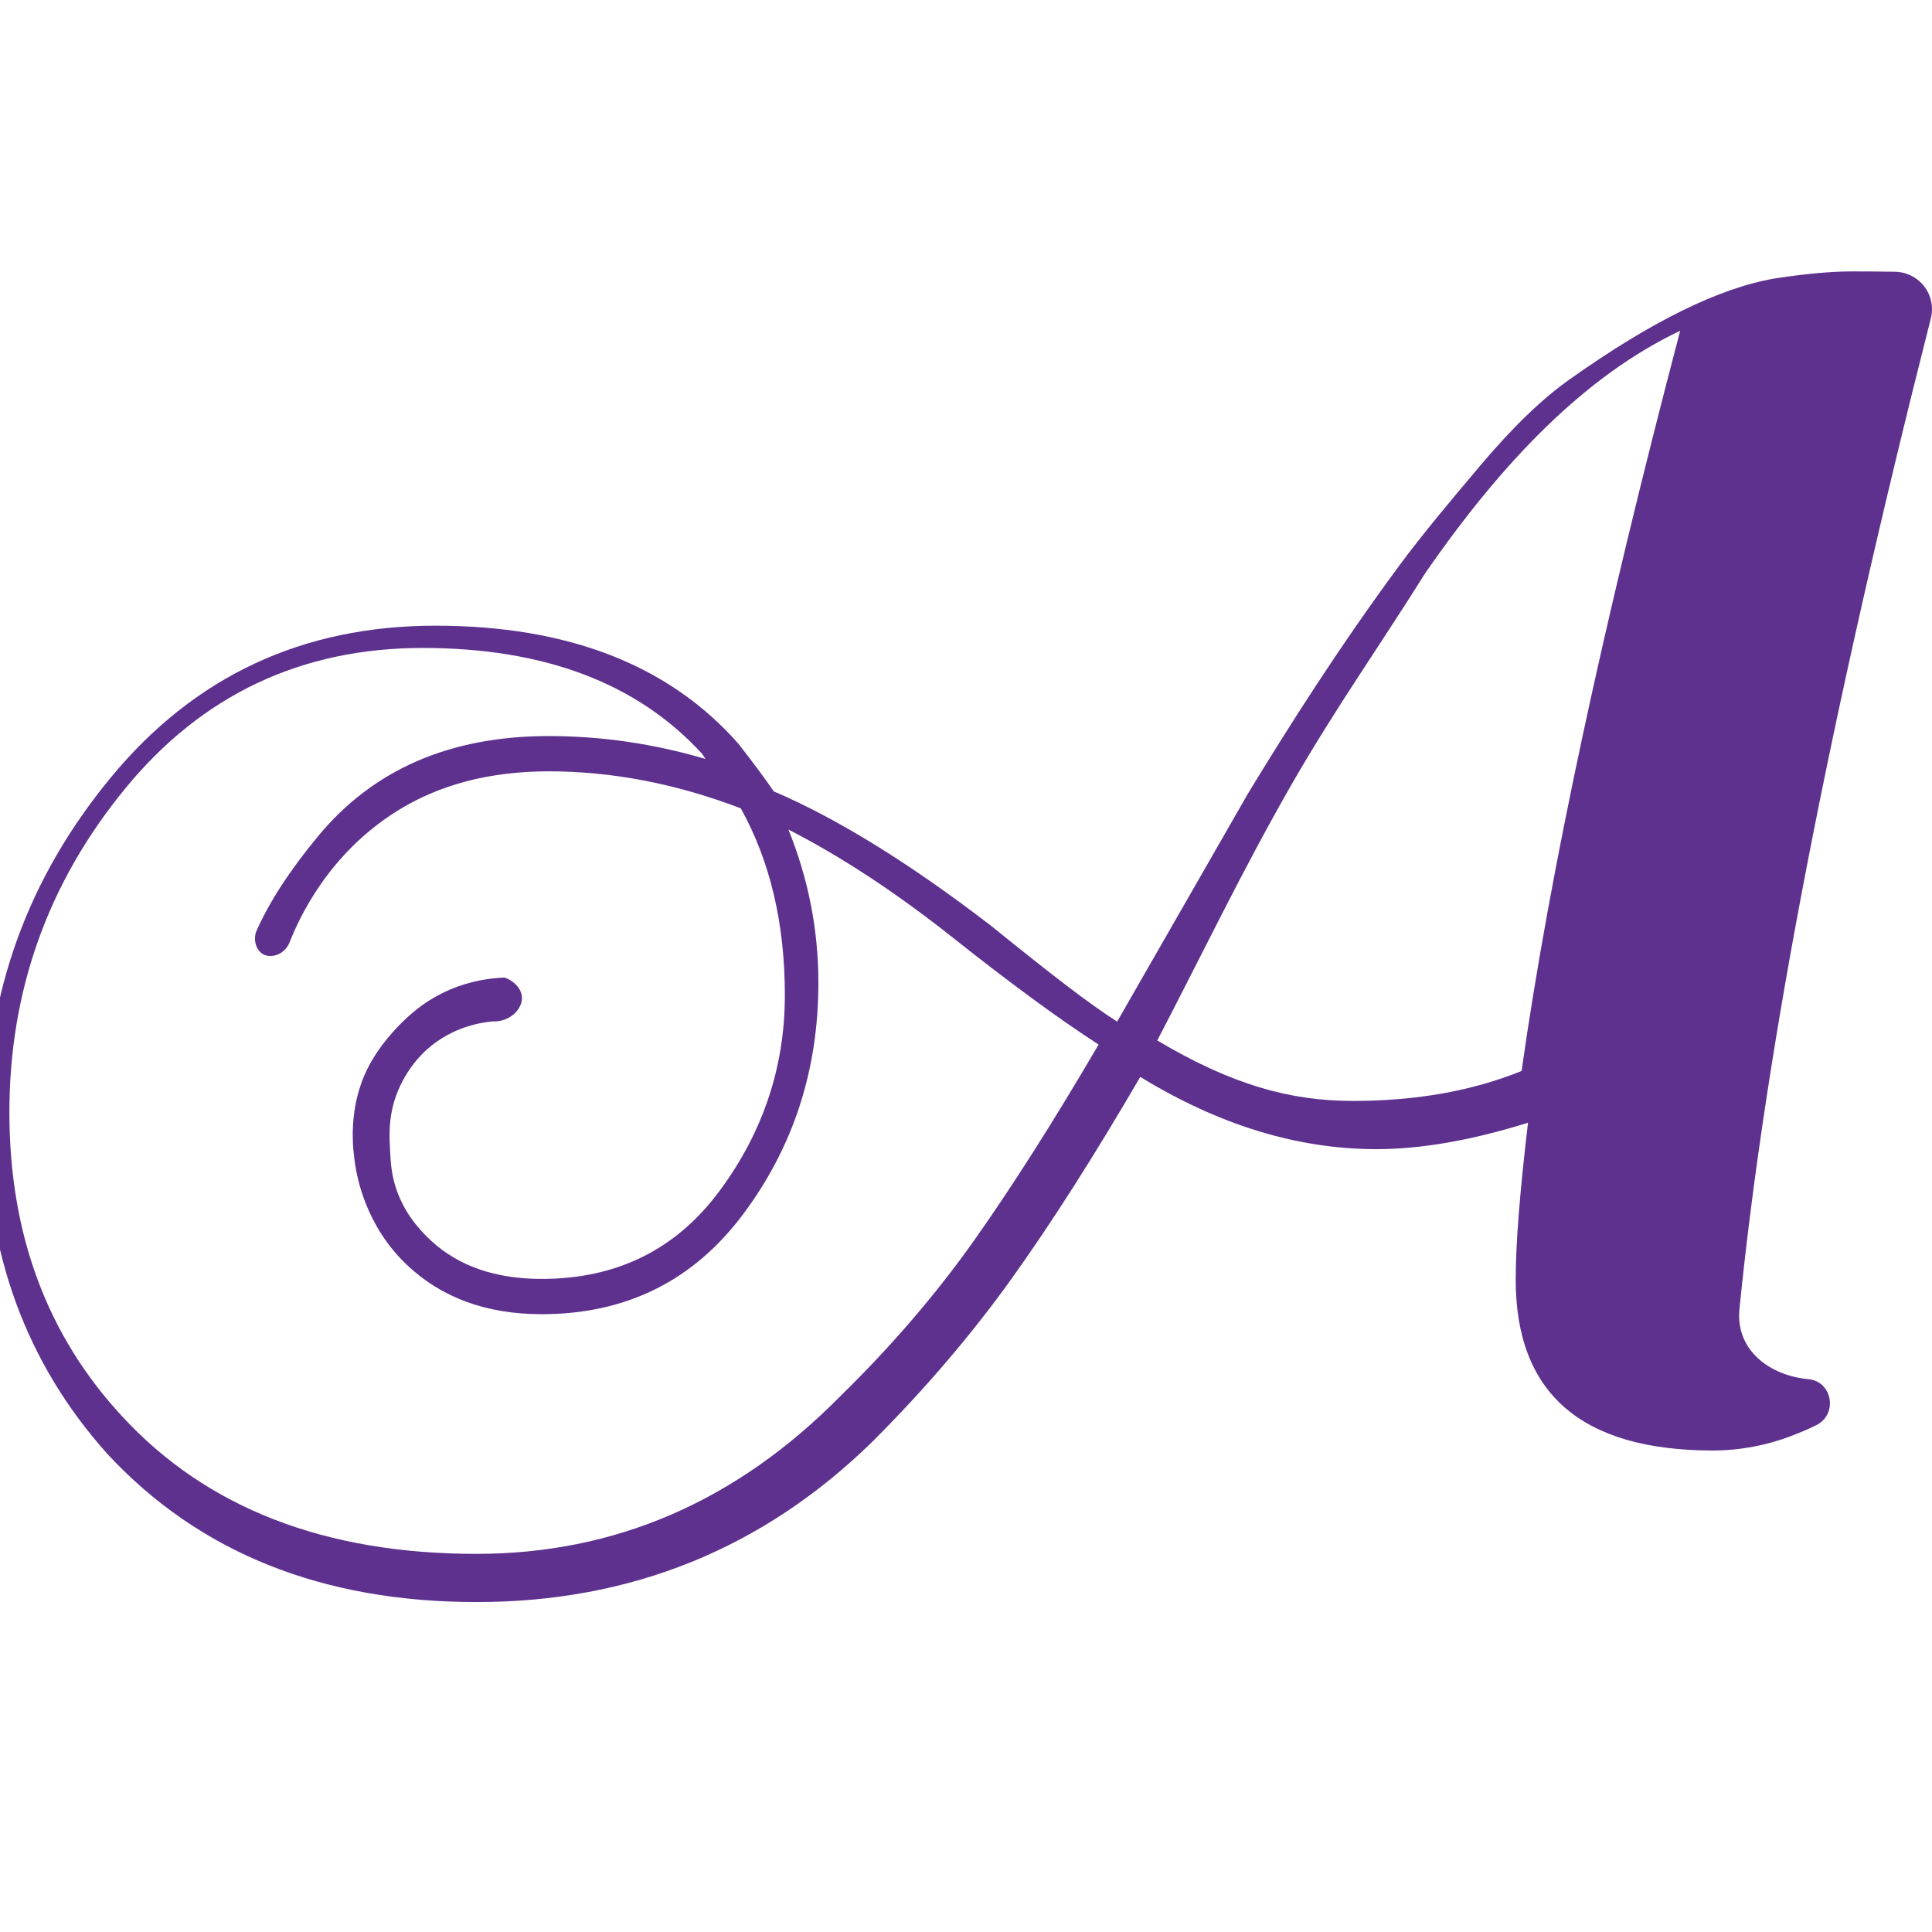 <?xml version="1.0" encoding="utf-8"?>
<!-- Generator: Adobe Illustrator 25.4.1, SVG Export Plug-In . SVG Version: 6.00 Build 0)  -->
<svg version="1.1" id="레이어_1" xmlns="http://www.w3.org/2000/svg" xmlns:xlink="http://www.w3.org/1999/xlink" x="0px"
	 y="0px" viewBox="0 0 500 500" style="enable-background:new 0 0 500 500;" xml:space="preserve">
<style type="text/css">
	.st0{fill:#5E318F;}
</style>
<path class="st0" d="M289.12,264.39c-7.6-4.86-16.98-12.15-32.79-24.92c-20.98-16.11-39.68-27.66-56.1-34.67
	c-1.83-2.74-4.87-6.84-9.12-12.31c-17.94-20.37-44.09-30.56-78.45-30.56c-34.37,0-62.34,13.08-83.93,39.23
	C7.13,227.3-3.66,257.18-3.66,290.78c0,33.6,10.49,62.11,31.47,85.52c23.72,25.54,55.57,38.31,95.56,38.31
	c39.98,0,74.12-13.84,102.4-41.5c13.68-13.68,25.69-27.75,36.03-42.19c10.33-14.43,21.44-31.85,33.3-52.22
	c20.37,12.47,40.74,18.7,61.12,18.7c11.55,0,24.63-2.28,39.23-6.84c-2.13,17.95-3.19,31.47-3.19,40.59
	c0,29.49,17.03,44.24,51.08,44.24c6.99,0,14.01-1.37,20.23-3.76c2.35-0.9,4.51-1.81,6.49-2.8c5.62-2.79,4.21-11.32-2.04-11.9
	c-10.09-0.93-18.91-7.56-17.85-18.16c6.73-67.29,23.24-152.75,49.53-256.38c0.42-1.67,0.4-3.44-0.09-5.1
	c-1.19-4.07-4.92-6.89-9.16-6.96c-3.94-0.06-7.63-0.09-11.08-0.09c-5.47,0-12.17,0.61-20.07,1.83c-14.3,2.44-31.93,11.1-52.91,26
	c-7,4.87-14.67,12.24-23.04,22.12c-7.67,9.07-15.21,18.05-21.28,26.27c-15.86,21.51-28.7,41.82-39.17,59.04
	C311.65,225.13,300.38,244.76,289.12,264.39z M252.15,320.95c-9.89,13.99-21.51,27.52-34.89,40.59
	c-26.76,27.06-58.09,40.6-93.96,40.6c-39.23,0-69.79-11.86-91.68-35.58c-19.46-20.98-29.19-47.21-29.19-78.68
	c0-31.48,9.96-59.37,29.88-83.7c19.91-24.33,45.61-36.49,77.08-36.49c31.47,0,55.57,9.12,72.29,27.37l0.91,1.36
	c-13.38-3.95-26.91-5.93-40.59-5.93c-25.54,0-45.46,8.66-59.75,26c-7.3,8.82-12.62,17.03-15.97,24.63c-0.77,2.37,0.08,4.8,1.73,5.78
	c2.12,1.26,5.68,0.17,6.94-3.04c2.66-6.74,10.21-22.91,27.69-33.9c10.95-6.89,24.07-10.34,39.36-10.34
	c16.42,0,32.99,3.19,49.72,9.58c7.6,13.68,11.4,29.8,11.4,48.35c0,18.55-5.63,35.43-16.88,50.63c-11.25,15.21-26.61,22.8-46.07,22.8
	c-11.86,0-21.37-3.26-28.51-9.8c-4.22-3.85-7.19-8.16-8.91-12.91c-1.51-4.15-1.66-7.79-1.8-10.58c-0.19-3.53-0.4-7.67,1.06-12.6
	c2.32-7.81,7.35-12.48,8.44-13.45c6.78-6.08,14.44-7.07,17.1-7.3c4.57,0.14,7.76-3.33,7.52-6.38c-0.17-2.12-1.98-4.09-4.47-4.97
	c-3.69,0.14-8.82,0.82-14.22,3.15c-3.23,1.39-5.63,2.97-6.61,3.65c-0.8,0.55-2.91,2.05-5.47,4.56c-1.26,1.23-6,5.89-9.12,12.08
	c-5.22,10.35-3.85,20.9-3.34,24.46c0.53,3.69,2.74,16.28,13.46,26.45c8.96,8.51,20.59,12.77,34.89,12.77c21.9,0,39.3-8.66,52.23-26
	c12.92-17.33,19.38-37.24,19.38-59.75c0-13.68-2.59-26.91-7.76-39.68c13.68,7,27.9,16.35,42.65,28.05
	c14.75,11.71,27.29,20.91,37.63,27.6C272.75,290.09,262.03,306.97,252.15,320.95z M368.74,148.5c20.37-29.49,41.76-51.34,66.09-62.9
	c-20.07,76.33-33.75,140.19-41.05,191.57c-12.77,5.17-27.3,7.75-43.56,7.75c-16.27,0-31.26-4.09-50.72-15.65
	c11.27-21.61,22.21-44.48,35.26-67.12C345.76,183.09,357.75,166.09,368.74,148.5z"/>
</svg>
